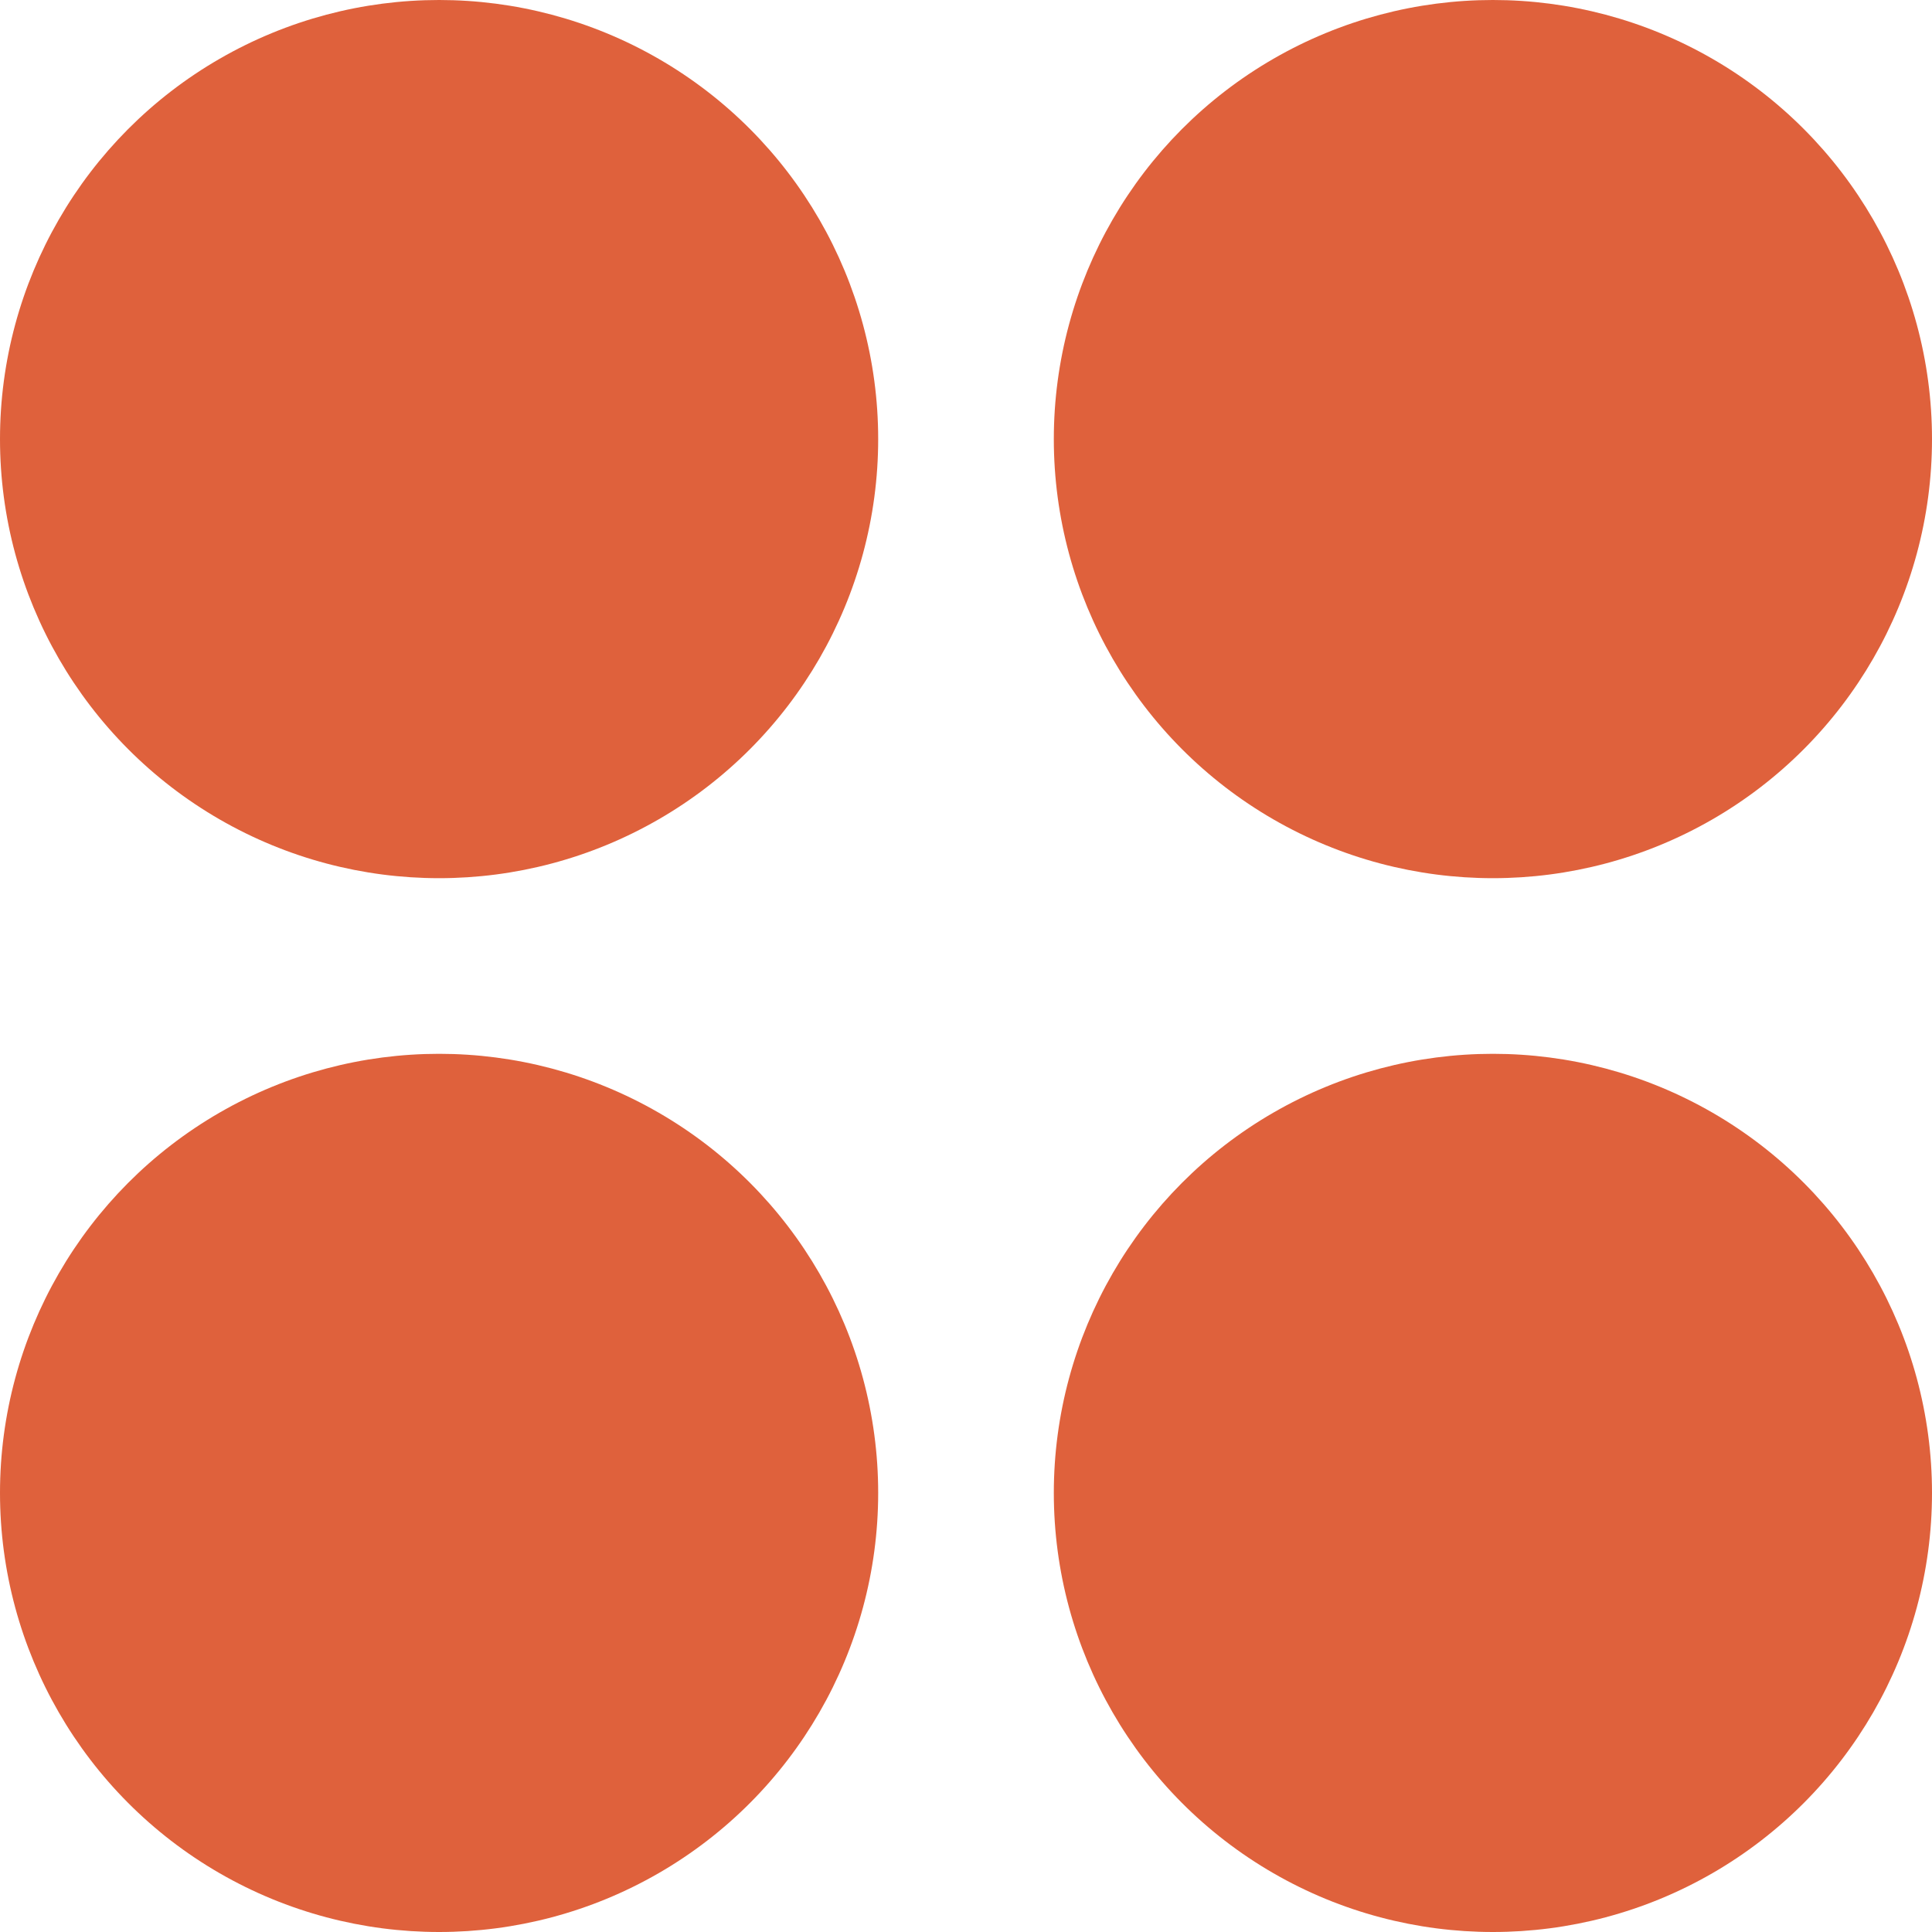 <svg xmlns="http://www.w3.org/2000/svg" xmlns:xlink="http://www.w3.org/1999/xlink" width="33px" height="33px" viewBox="0 0 33 33"><title>Group 63</title><desc>Created with Sketch.</desc><g id="Page-1" stroke="none" stroke-width="1" fill="none" fill-rule="evenodd"><g id="BB-Web-Home-2019-V3" transform="translate(-317, -10199)" fill="#DF613C"><g id="Group-126" transform="translate(317, 10199)"><g id="Group-63"><g id="Group-34"><g id="Group-20"><g id="Group-63"><circle id="Oval-Copy-27" cx="7.5" cy="7.5" r="7.5"></circle></g><g id="Group-63-Copy" transform="translate(18, 0)"><circle id="Oval-Copy-27" cx="7.5" cy="7.5" r="7.5"></circle></g><g id="Group-63-Copy-3" transform="translate(0, 18)"><circle id="Oval-Copy-27" cx="7.5" cy="7.5" r="7.5"></circle></g><g id="Group-63-Copy-2" transform="translate(18, 18)"><circle id="Oval-Copy-27" cx="7.5" cy="7.5" r="7.5"></circle></g></g></g></g></g></g></g></svg>